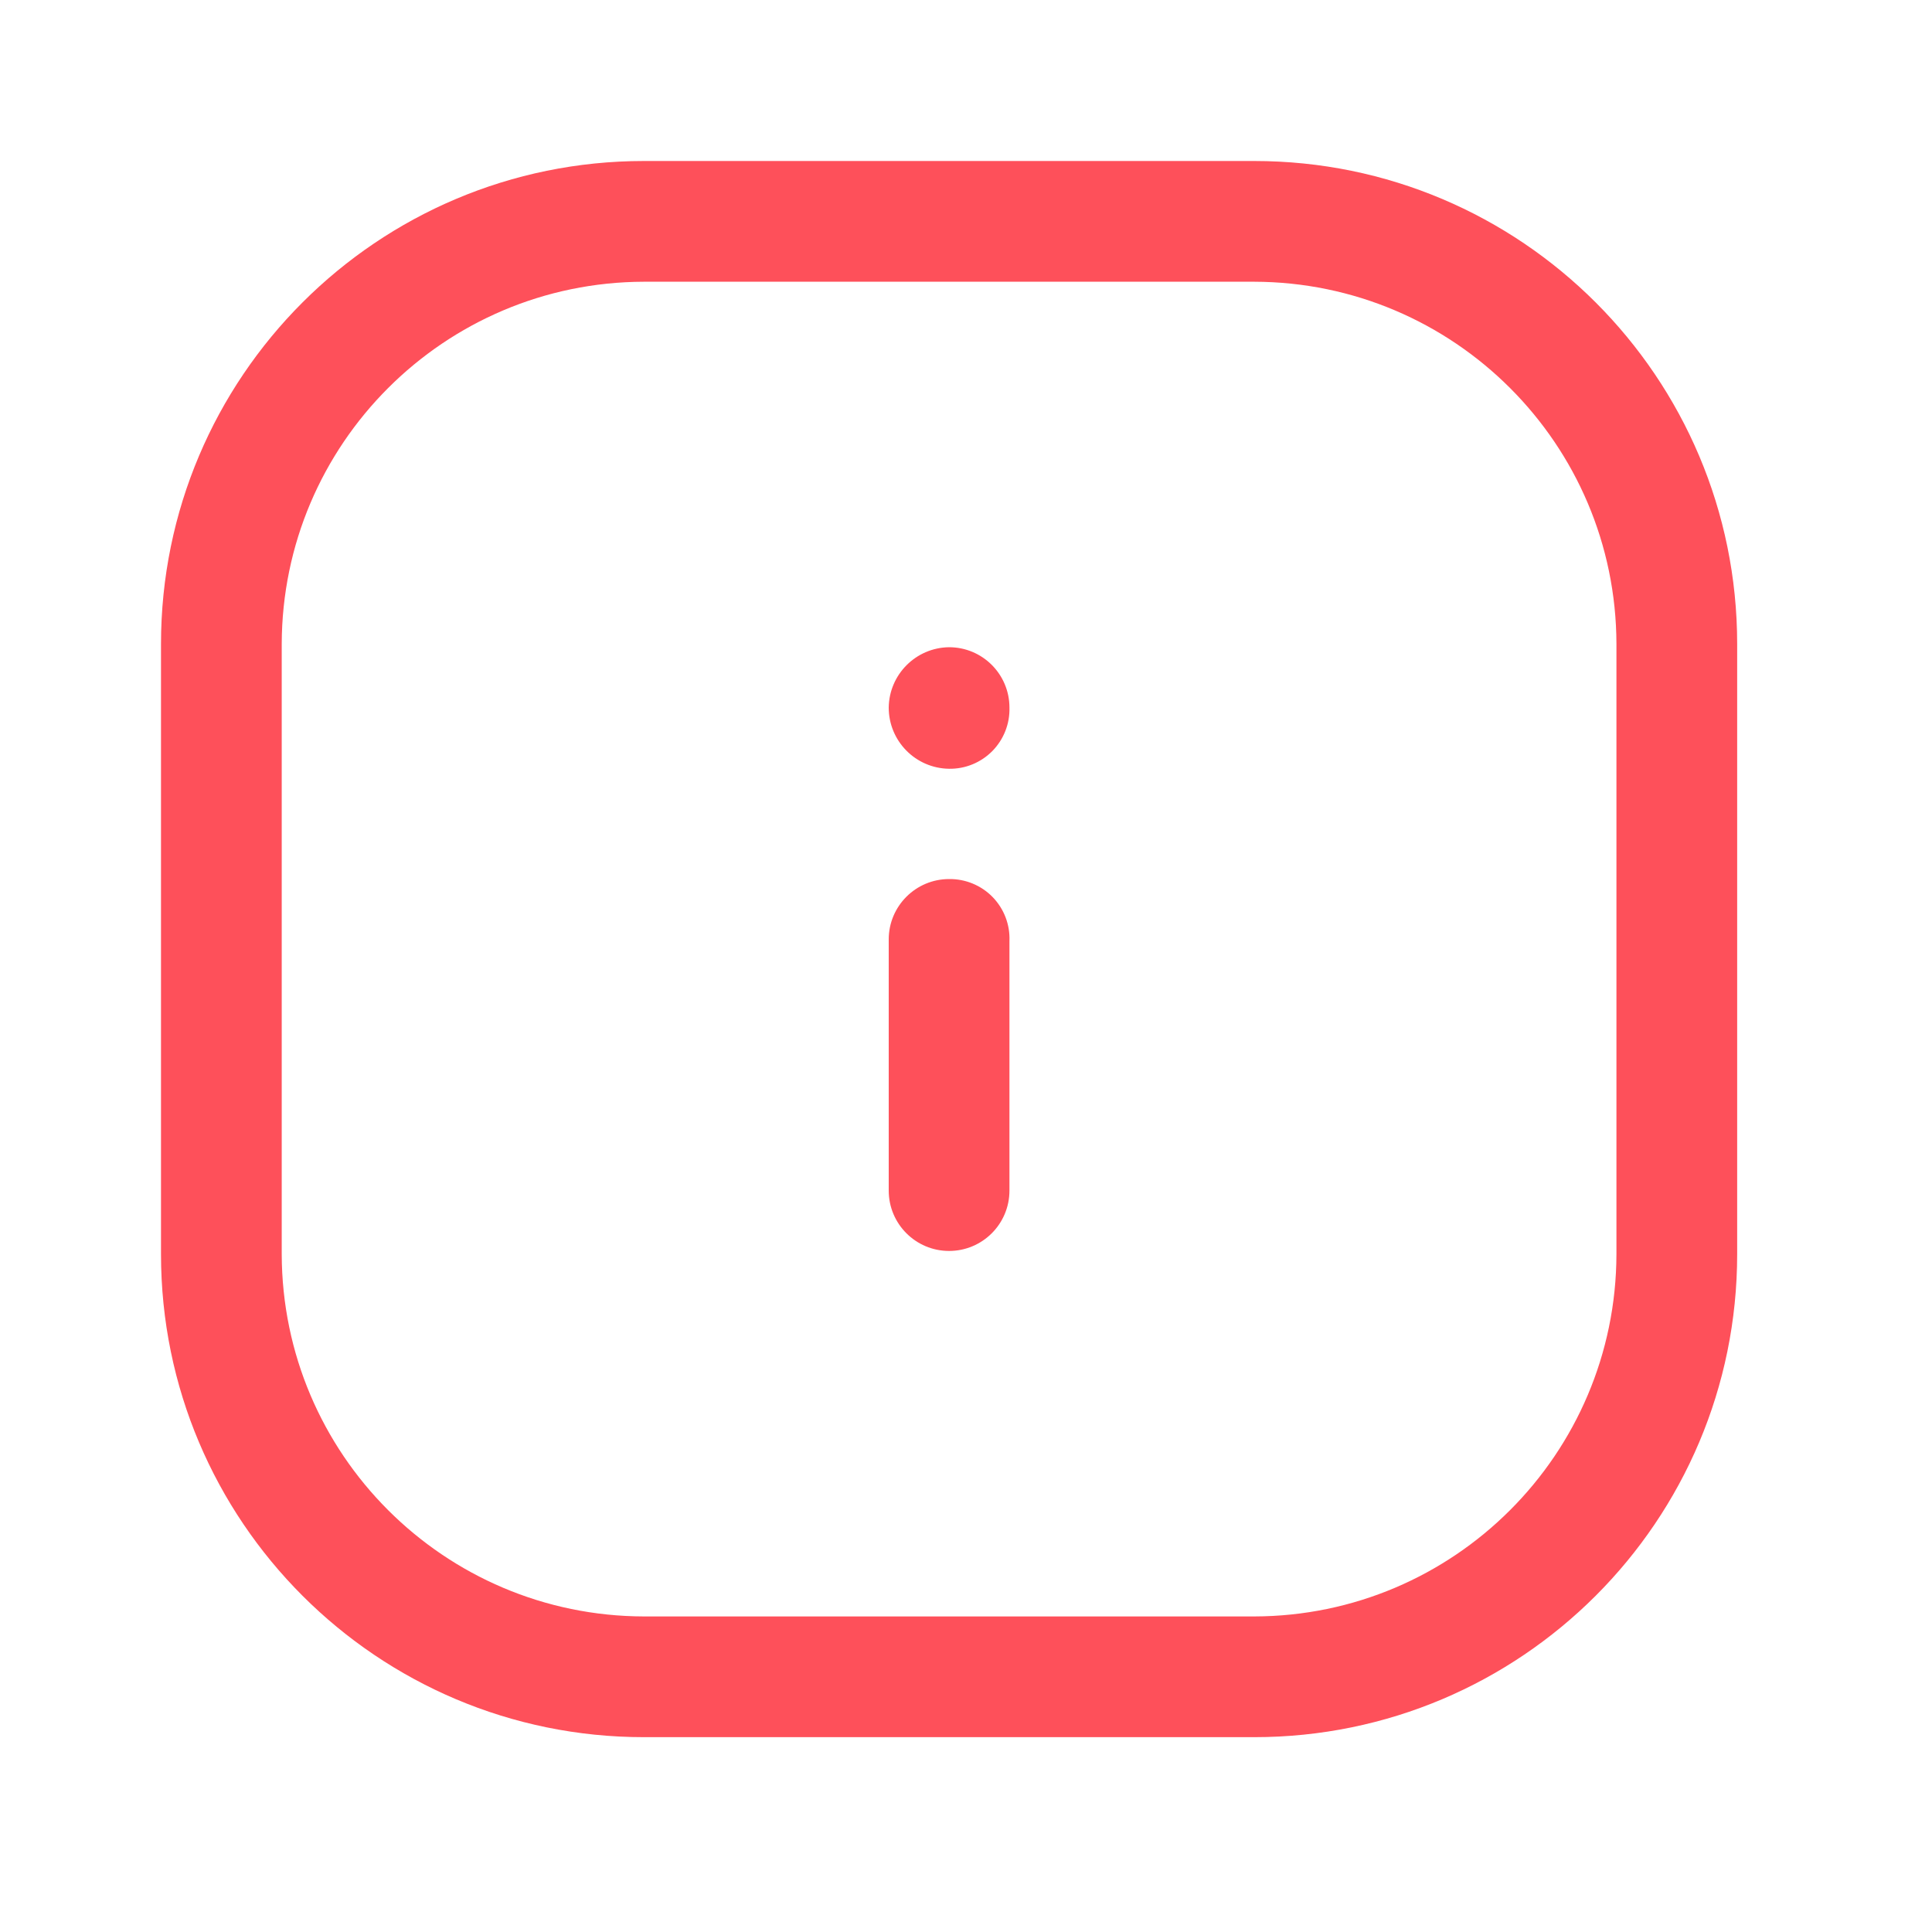 <svg width="45" height="45" viewBox="0 0 45 45" fill="none" xmlns="http://www.w3.org/2000/svg">
<path fill-rule="evenodd" clip-rule="evenodd" d="M15 3.75H29.212C35.426 3.75 40.462 8.787 40.462 15V29.212C40.462 35.426 35.426 40.462 29.212 40.462H15C8.787 40.462 3.75 35.426 3.75 29.212V15C3.75 8.787 8.787 3.75 15 3.75ZM29.212 37.65C33.868 37.64 37.64 33.868 37.65 29.212V15C37.64 10.344 33.868 6.573 29.212 6.562H15C10.344 6.573 6.573 10.344 6.562 15V29.212C6.573 33.868 10.344 37.64 15 37.65H29.212Z" fill="#FE505A"/>
<path d="M22.106 15.075C21.334 15.085 20.71 15.709 20.7 16.481C20.7 17.261 21.327 17.896 22.106 17.906C22.484 17.912 22.848 17.762 23.113 17.494C23.378 17.224 23.523 16.859 23.512 16.481C23.512 15.705 22.883 15.075 22.106 15.075Z" fill="#FE505A"/>
<path d="M22.106 20.475C21.33 20.475 20.7 21.105 20.7 21.881V27.731C20.7 28.508 21.33 29.137 22.106 29.137C22.883 29.137 23.512 28.508 23.512 27.731V21.919C23.528 21.538 23.386 21.167 23.12 20.894C22.854 20.621 22.487 20.47 22.106 20.475Z" fill="#FE505A"/>
</svg>
